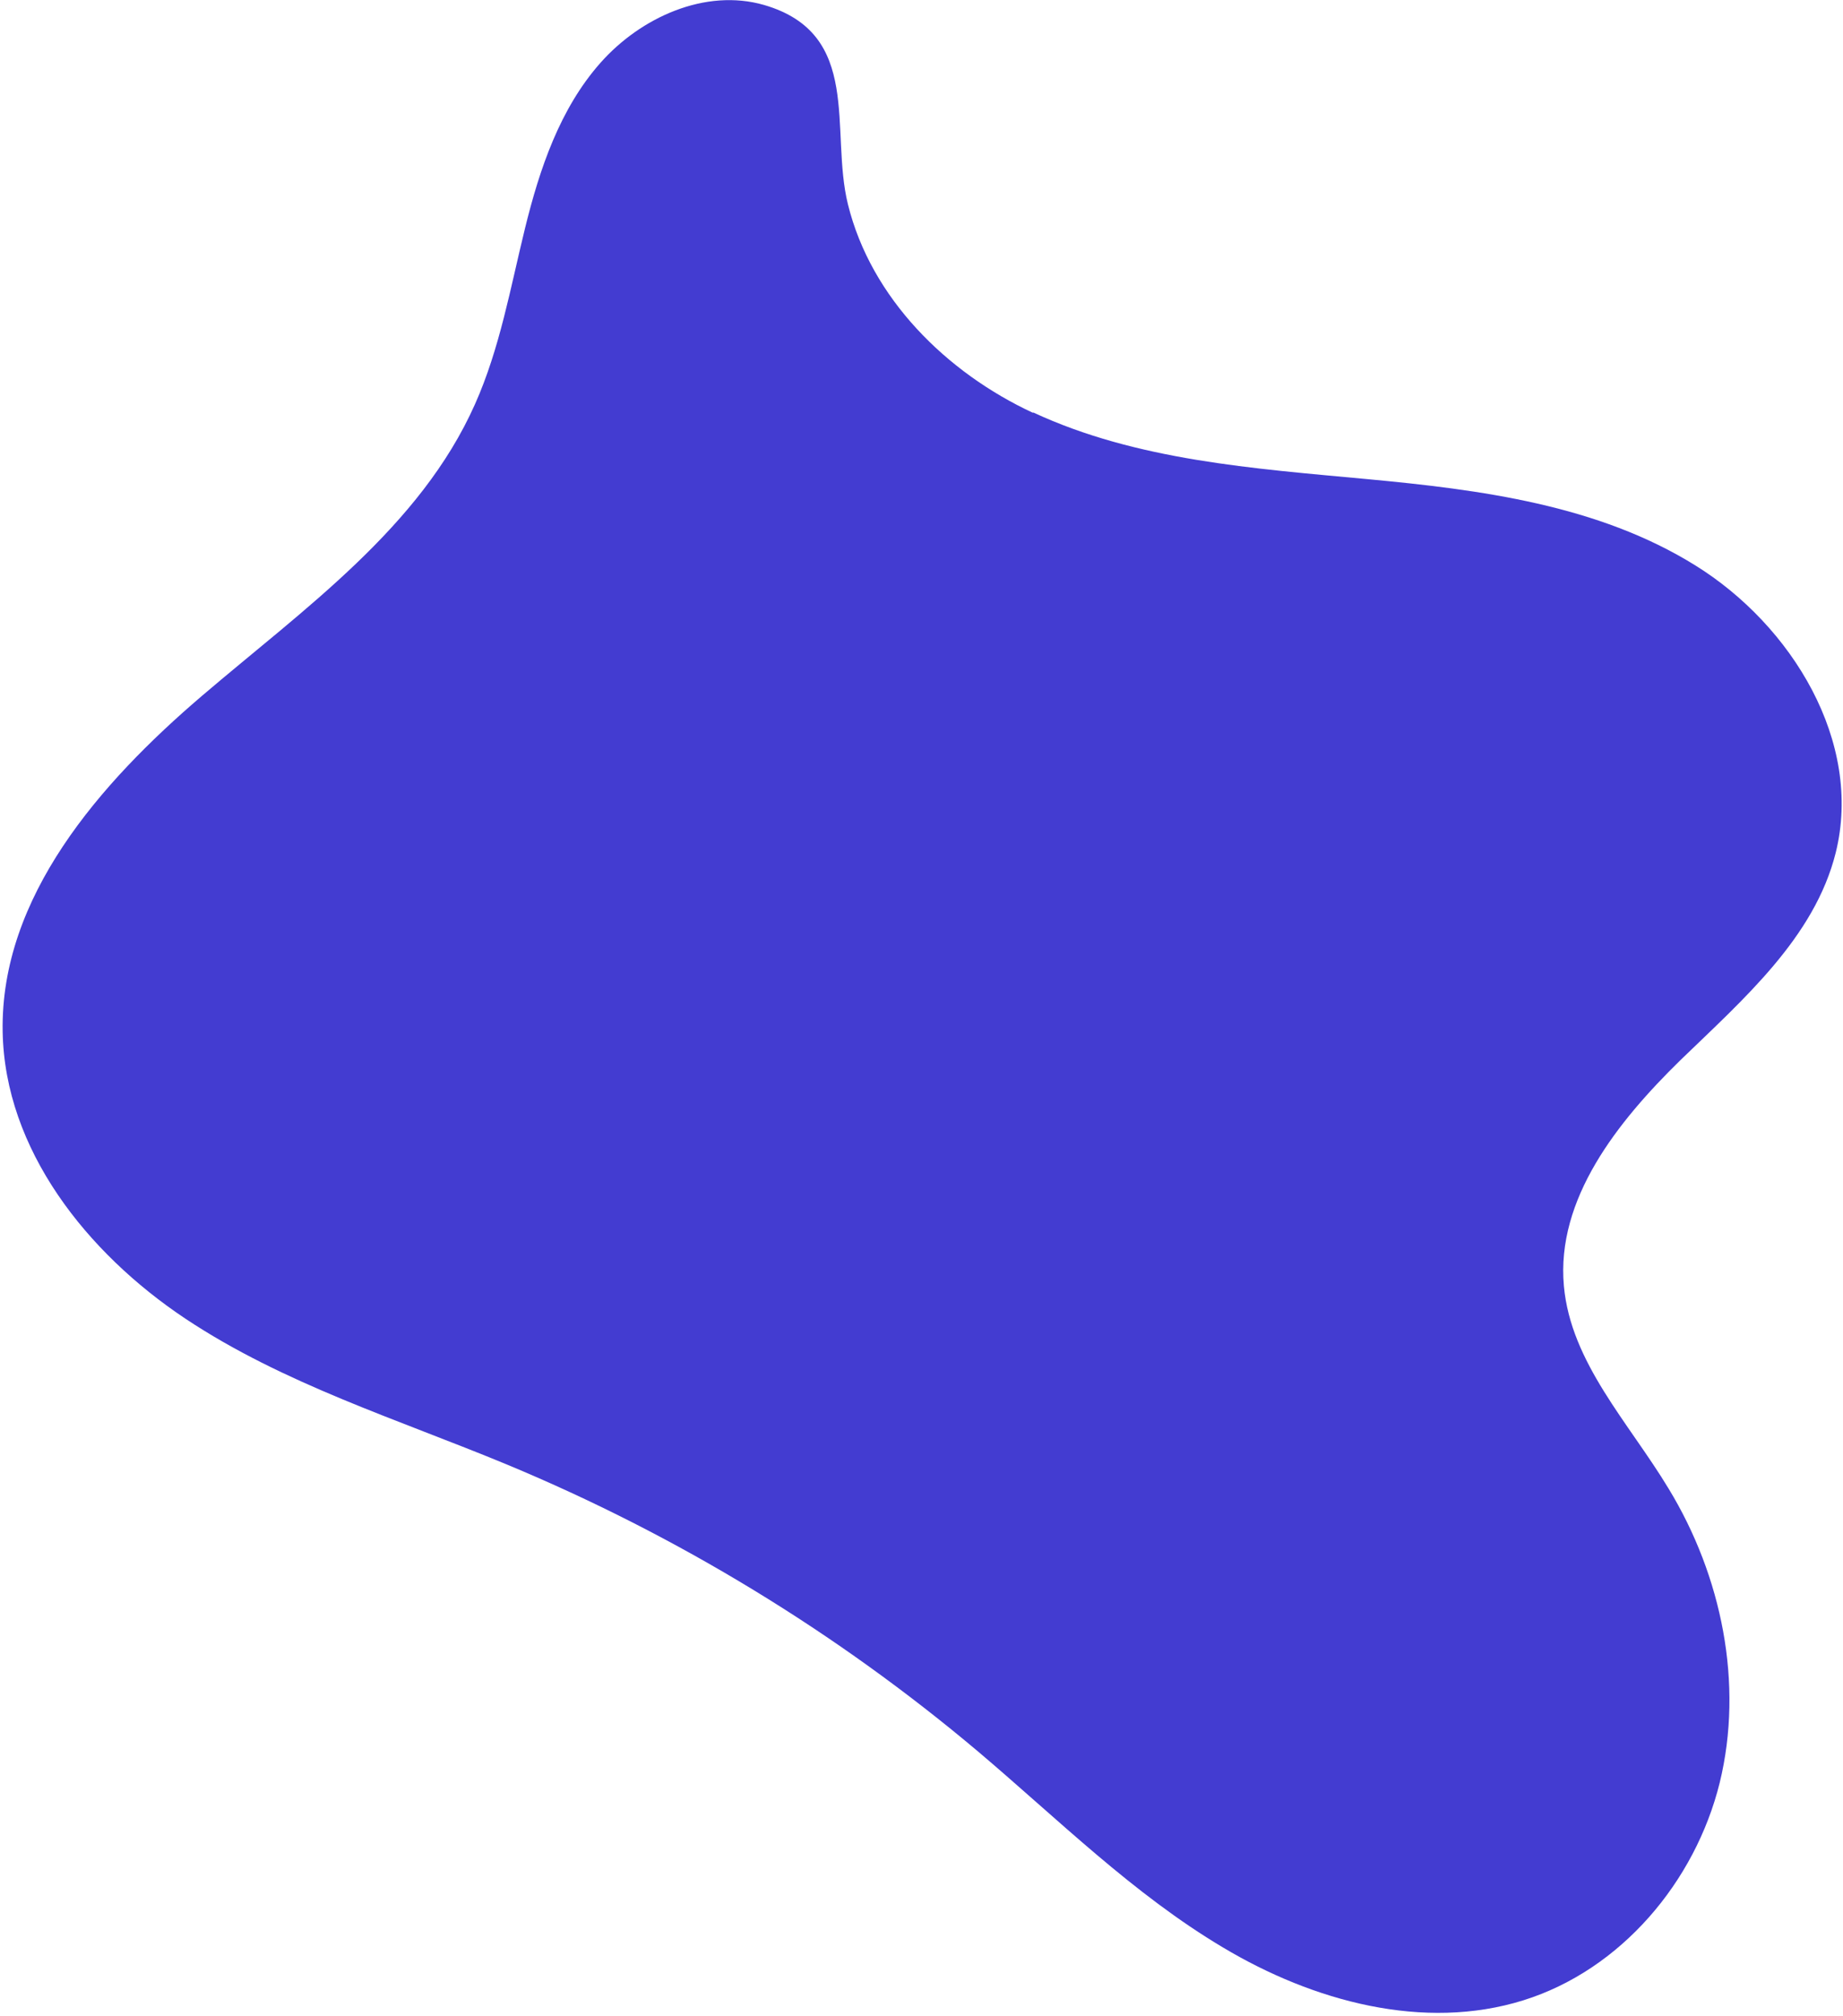 <?xml version="1.0" encoding="UTF-8"?>
<svg id="Capa_1" xmlns="http://www.w3.org/2000/svg" version="1.1" viewBox="0 0 556 608">
  <!-- Generator: Adobe Illustrator 29.1.0, SVG Export Plug-In . SVG Version: 2.1.0 Build 142)  -->
  <defs>
    <style>
      .st0 {
        fill: #433cd1;
      }
    </style>
  </defs>
  <path class="st0" d="M311.7,124.4c31.2,14.5,66.5,16.9,100.7,20.1,34.3,3.2,69.7,7.8,99,26,29.2,18.1,50.7,53.3,42.4,86.7-6.4,25.6-27.9,44.2-46.9,62.6-18.9,18.5-37.5,41.8-35.1,68.1,2.1,23.1,19.6,41.2,31.6,61.1,16,26.3,22.7,58.8,15.4,88.7-7.4,29.9-29.8,56.4-59.2,65.6-30.1,9.4-63.5.3-90.6-15.9-27.1-16.1-49.8-38.7-73.9-59.1-42.6-35.9-90.7-65.2-142.2-86.6-32.8-13.6-67.4-24.3-97-44C26.2,377.9,1.4,346.7.8,311.1c-.7-40.5,29.2-74.8,60.1-101.2,30.8-26.3,65.9-50.9,82.4-88,7.5-16.8,10.7-35.2,15.1-53.1s10.5-36,22.7-49.8c12.2-13.8,31.7-22.6,49.4-17.5,29.9,8.7,19.8,37.8,25.3,60.1,7,28.4,29.8,50.8,55.8,62.9Z"/>
</svg>